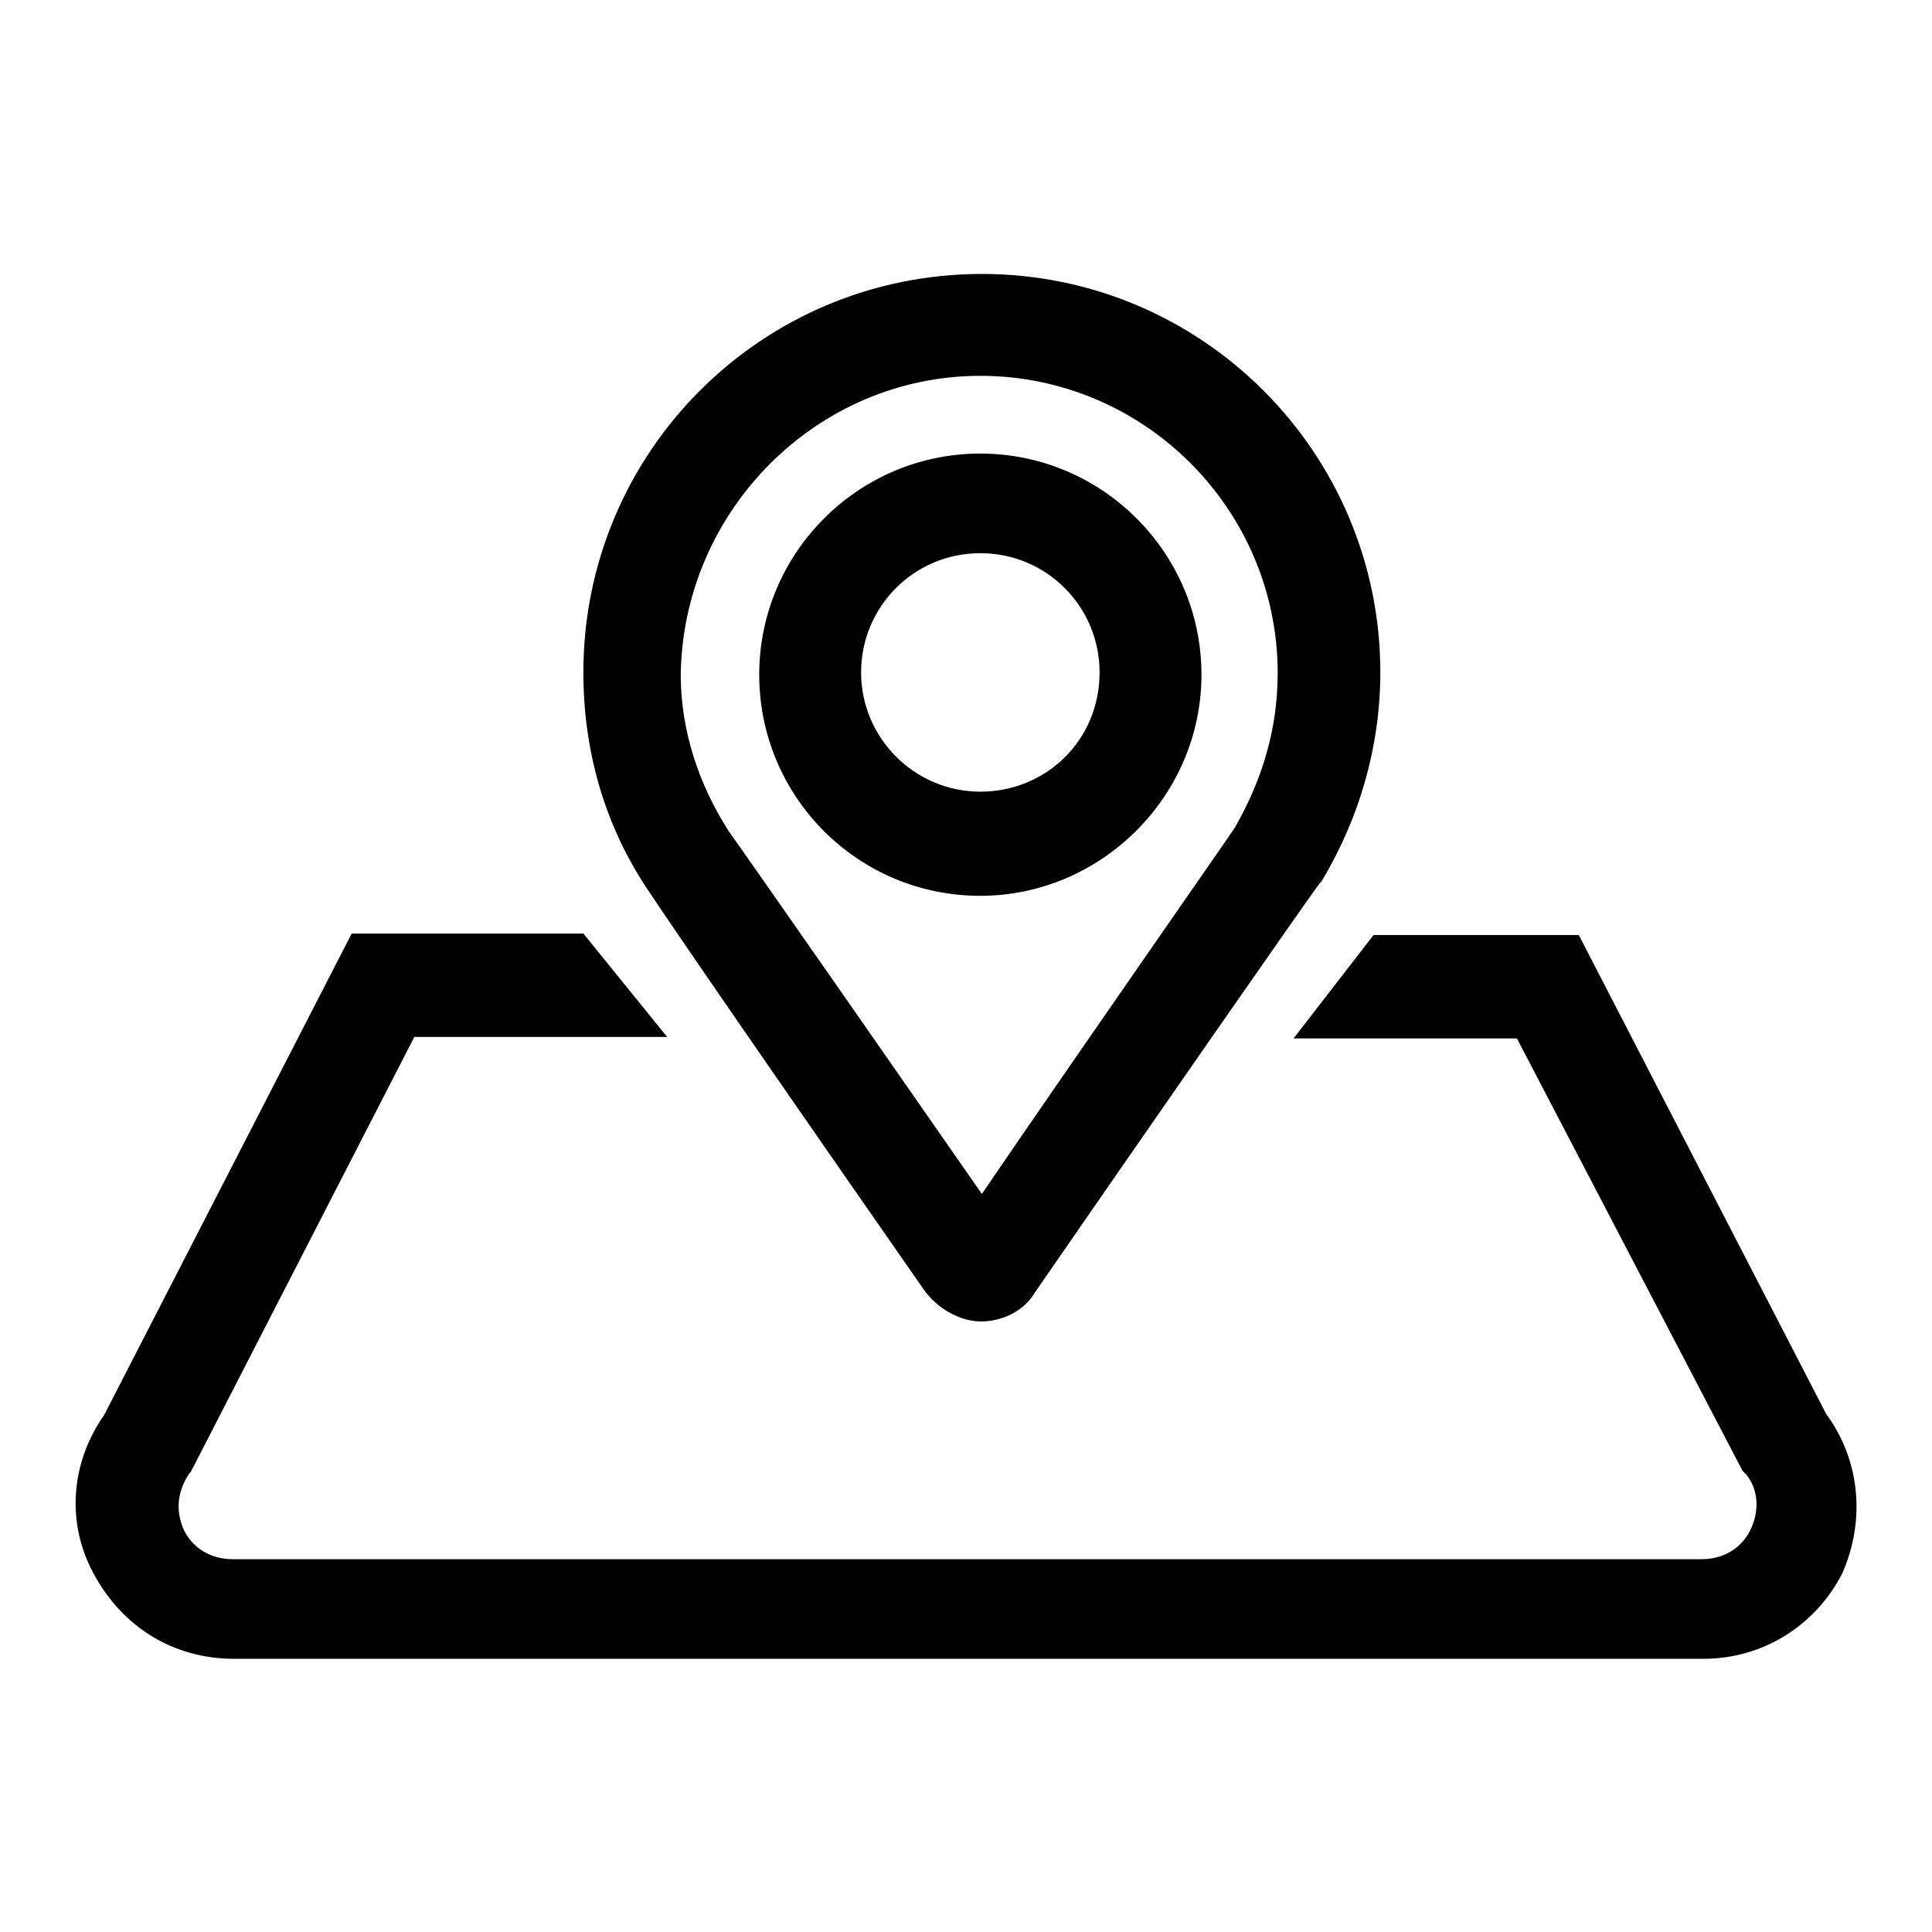 <?xml version="1.0" encoding="utf-8"?>
<!-- Svg Vector Icons : http://www.onlinewebfonts.com/icon -->
<!DOCTYPE svg PUBLIC "-//W3C//DTD SVG 1.1//EN" "http://www.w3.org/Graphics/SVG/1.1/DTD/svg11.dtd">
<svg version="1.1" xmlns="http://www.w3.org/2000/svg" xmlns:xlink="http://www.w3.org/1999/xlink" x="0px" y="0px" viewBox="0 0 256 256" enable-background="new 0 0 256 256" xml:space="preserve">
<g><g><path fill="#000000" d="M85.7,117.7c1.4,2.1,7.4,11.1,37,53.6l0.2,0.2c1.7,2.1,4.5,3.6,7.1,3.6c2.8,0,5.7-1.4,7.1-3.8c12.7-18.4,36.8-53.1,37.8-54.3l0.2-0.2c5-8.3,7.8-17.9,7.8-27.7c0-29.1-23.6-52.8-52.8-52.8c-29.2,0-52.8,23.6-52.8,52.8C77.3,99.3,80,109.1,85.7,117.7L85.7,117.7z M129.9,49.8c21.7,0,39.4,17.7,39.4,39.4c0,7.1-1.9,13.9-5.7,20.5c-1.4,2.1-20.8,29.9-33.5,48.5c-9.8-14.1-31.4-45.1-33.5-48c-4-6.2-6.4-13.4-6.4-20.8C90.5,67.7,108.2,49.8,129.9,49.8z M129.9,118.7c16,0,29.3-13.2,29.3-29.3c0-16.2-13.2-29.3-29.3-29.3c-16.2,0-29.3,13.2-29.3,29.3C100.6,105.5,113.6,118.7,129.9,118.7z M129.9,73.3c8.8,0,15.8,7.1,15.8,15.8c0,9-7.1,15.8-15.8,15.8c-8.7,0-15.8-7.1-15.8-15.8S121.1,73.3,129.9,73.3z M242,187.4l-32.8-63.5H182l-10.6,13.7H201l29.9,57.3l0.5,0.5c1.7,2.1,1.7,5,0.5,7.4s-3.6,3.8-6.4,3.8H30.8c-2.8,0-5.2-1.4-6.4-3.8c-1.2-2.6-0.9-5.2,0.7-7.6l0.2-0.2l29.6-57.6h33.5l-11.1-13.7H46.6l-32.8,63.8c-4.5,6.4-5,14.4-1.4,21c3.8,7.1,10.6,11.3,18.6,11.3h194.7c7.8,0,14.8-4.3,18.4-11.3C247.2,201.5,246.5,193.5,242,187.4z"/></g></g>
</svg>